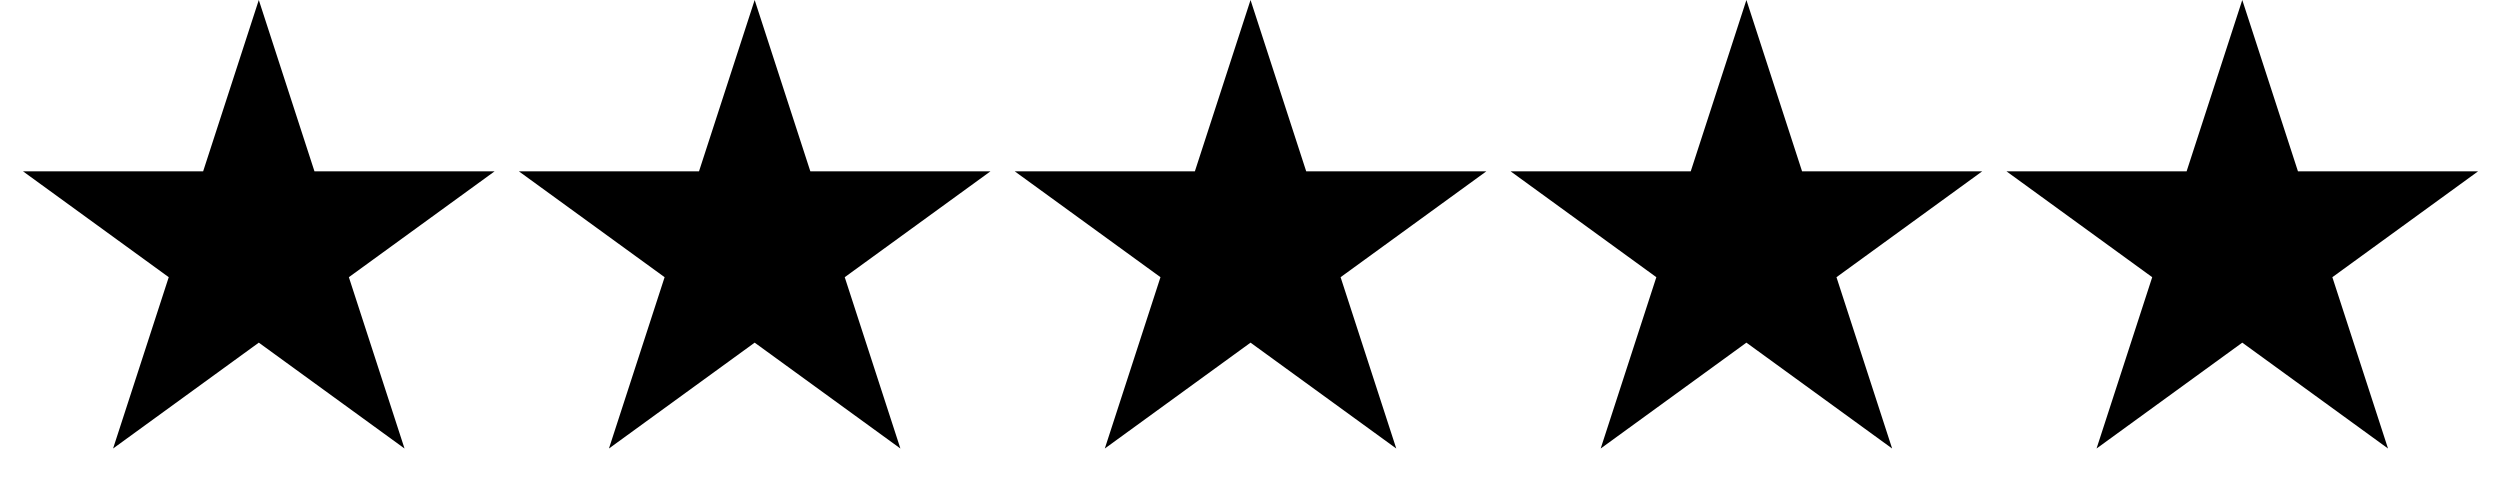 <svg xmlns="http://www.w3.org/2000/svg" fill="none" viewBox="0 0 121 24" height="24" width="121">
<path fill="black" d="M12.526 0L15.22 8.292H23.939L16.885 13.416L19.579 21.708L12.526 16.584L5.473 21.708L8.167 13.416L1.113 8.292H9.832L12.526 0Z"></path>
<path fill="black" d="M36.526 0L39.22 8.292H47.939L40.885 13.416L43.579 21.708L36.526 16.584L29.473 21.708L32.167 13.416L25.113 8.292H33.832L36.526 0Z"></path>
<path fill="black" d="M60.526 0L63.22 8.292H71.939L64.885 13.416L67.579 21.708L60.526 16.584L53.473 21.708L56.167 13.416L49.113 8.292H57.832L60.526 0Z"></path>
<path fill="black" d="M84.526 0L87.22 8.292H95.939L88.885 13.416L91.579 21.708L84.526 16.584L77.473 21.708L80.167 13.416L73.113 8.292H81.832L84.526 0Z"></path>
<path fill="black" d="M108.526 0L111.221 8.292H119.939L112.886 13.416L115.58 21.708L108.526 16.584L101.473 21.708L104.167 13.416L97.113 8.292H105.832L108.526 0Z"></path>
</svg>
